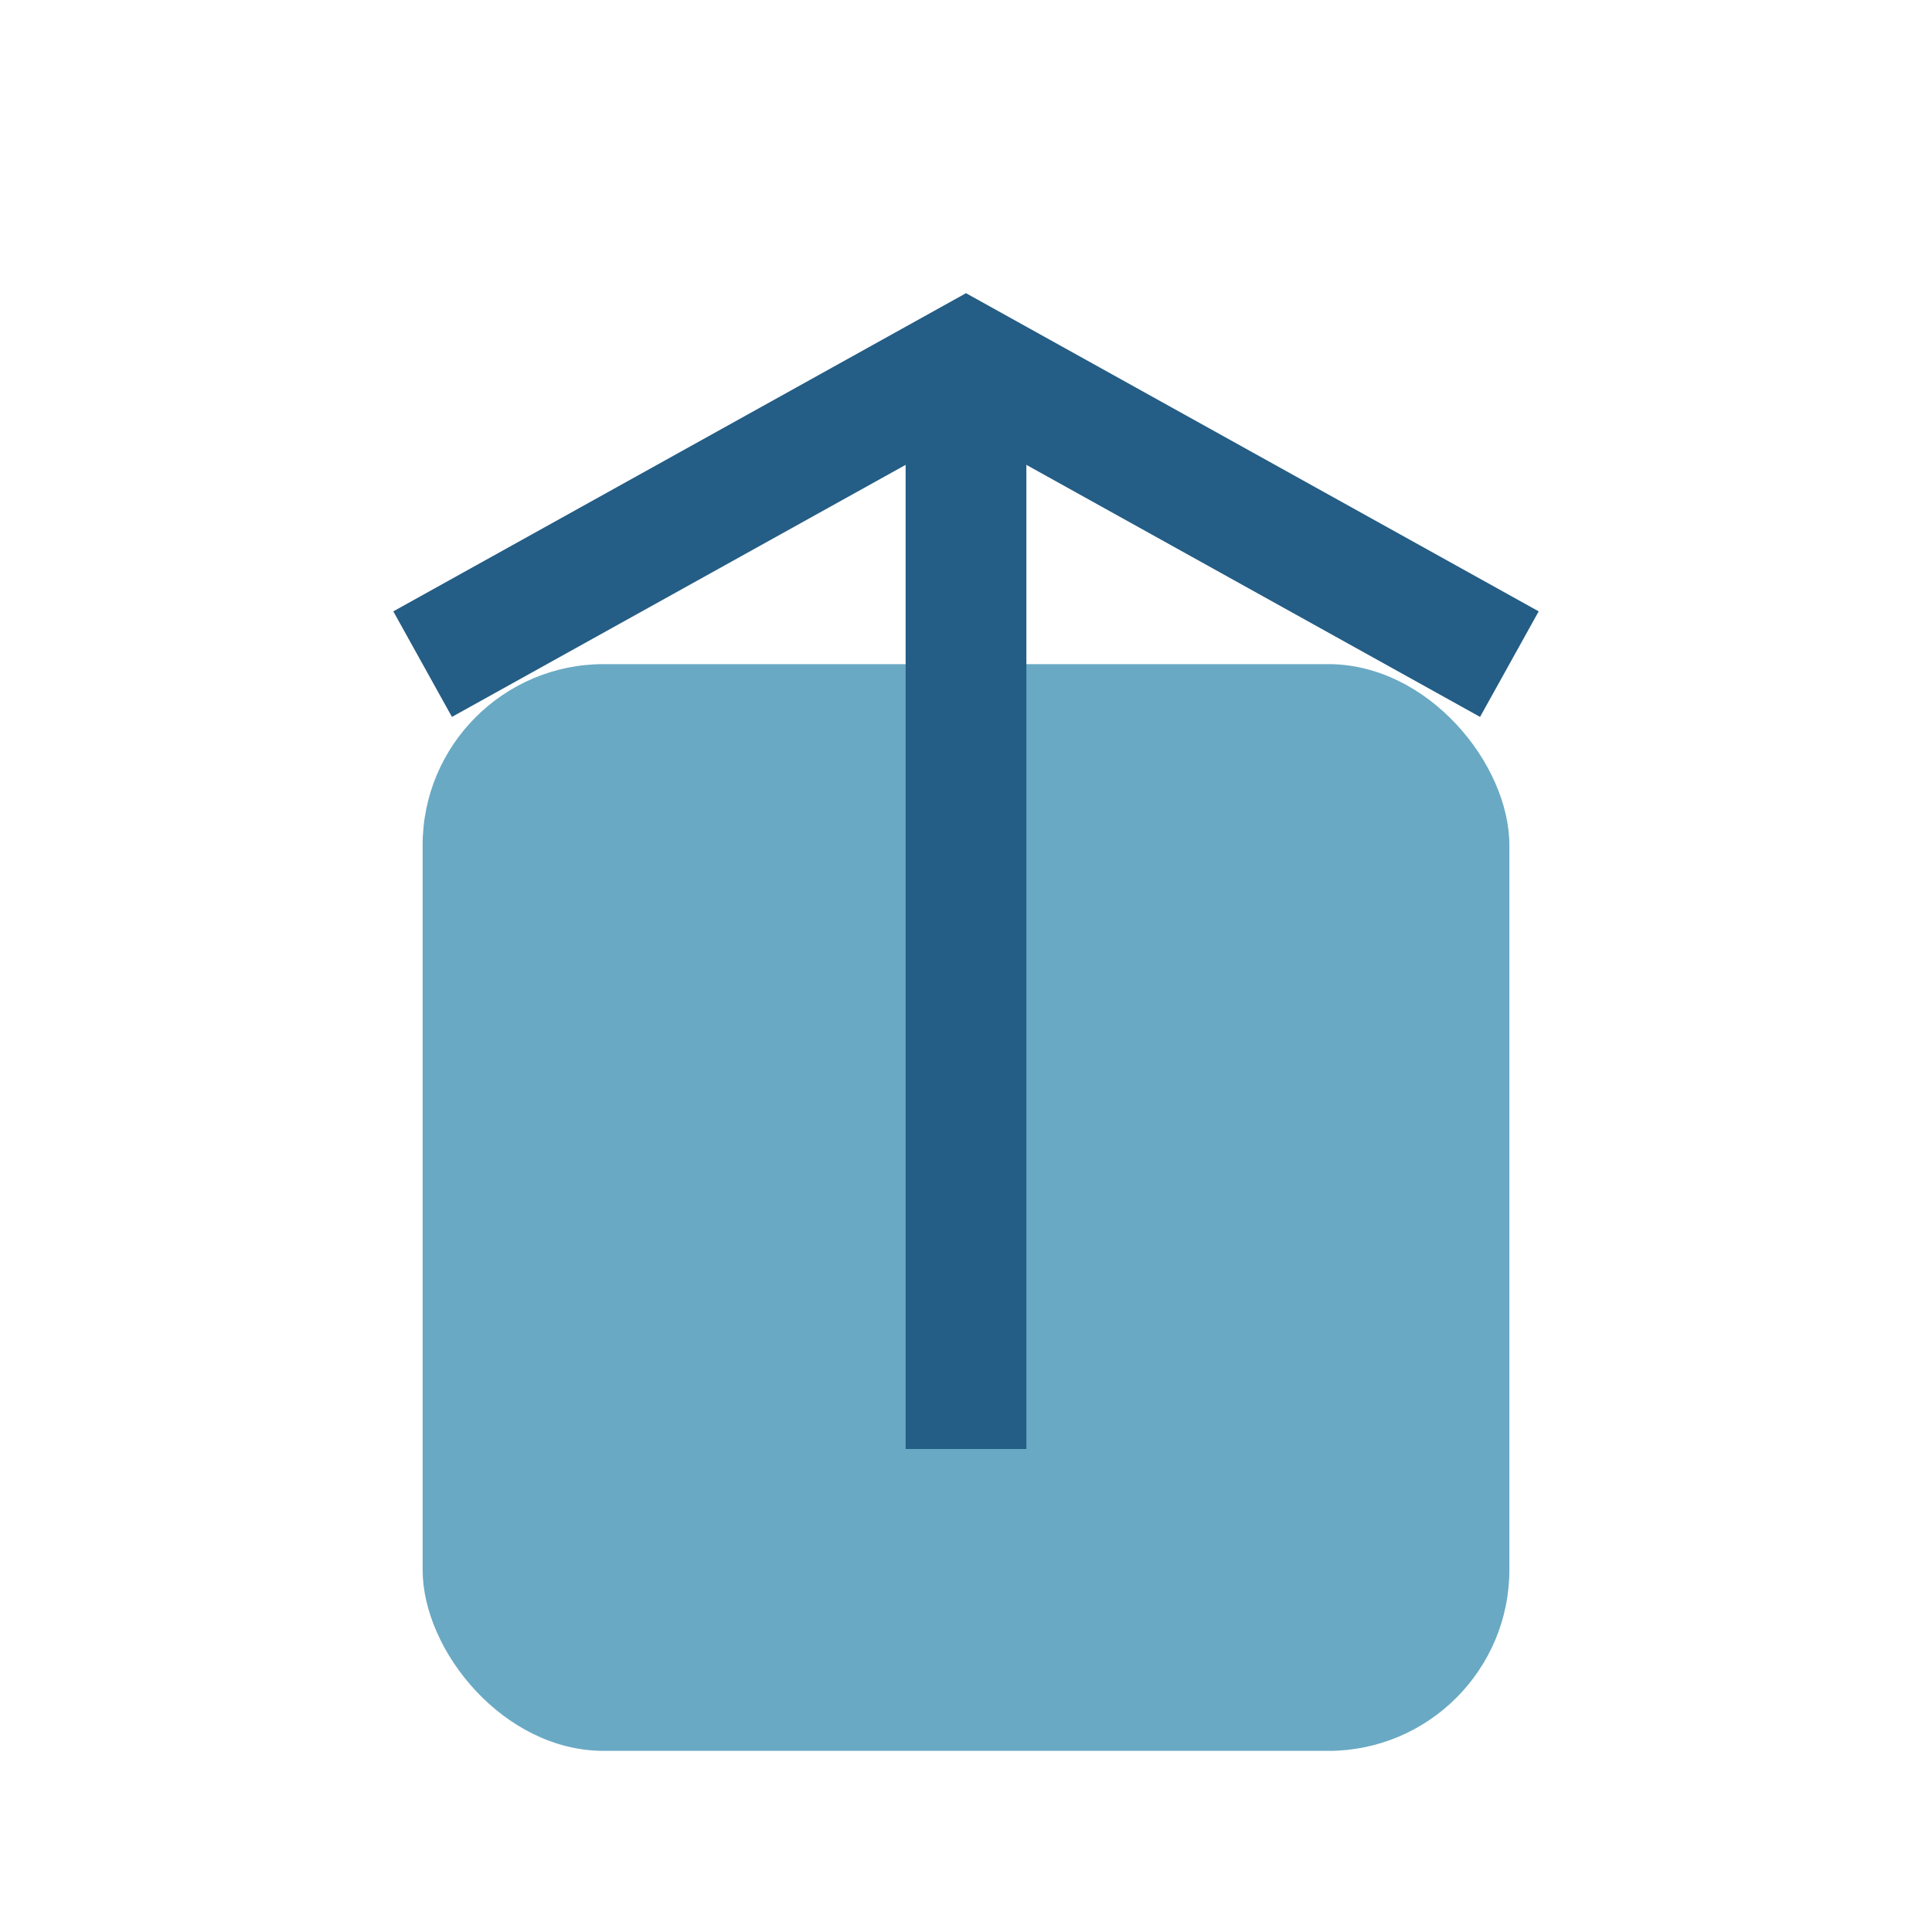 <?xml version="1.0" encoding="UTF-8"?>
<svg xmlns="http://www.w3.org/2000/svg" width="32" height="32" viewBox="0 0 32 32"><rect x="7" y="11" width="18" height="18" rx="3" fill="#69A9C4"/><path d="M7 11l9-5 9 5" fill="none" stroke="#245D85" stroke-width="2"/><path d="M16 24V6" stroke="#245D85" stroke-width="2"/></svg>